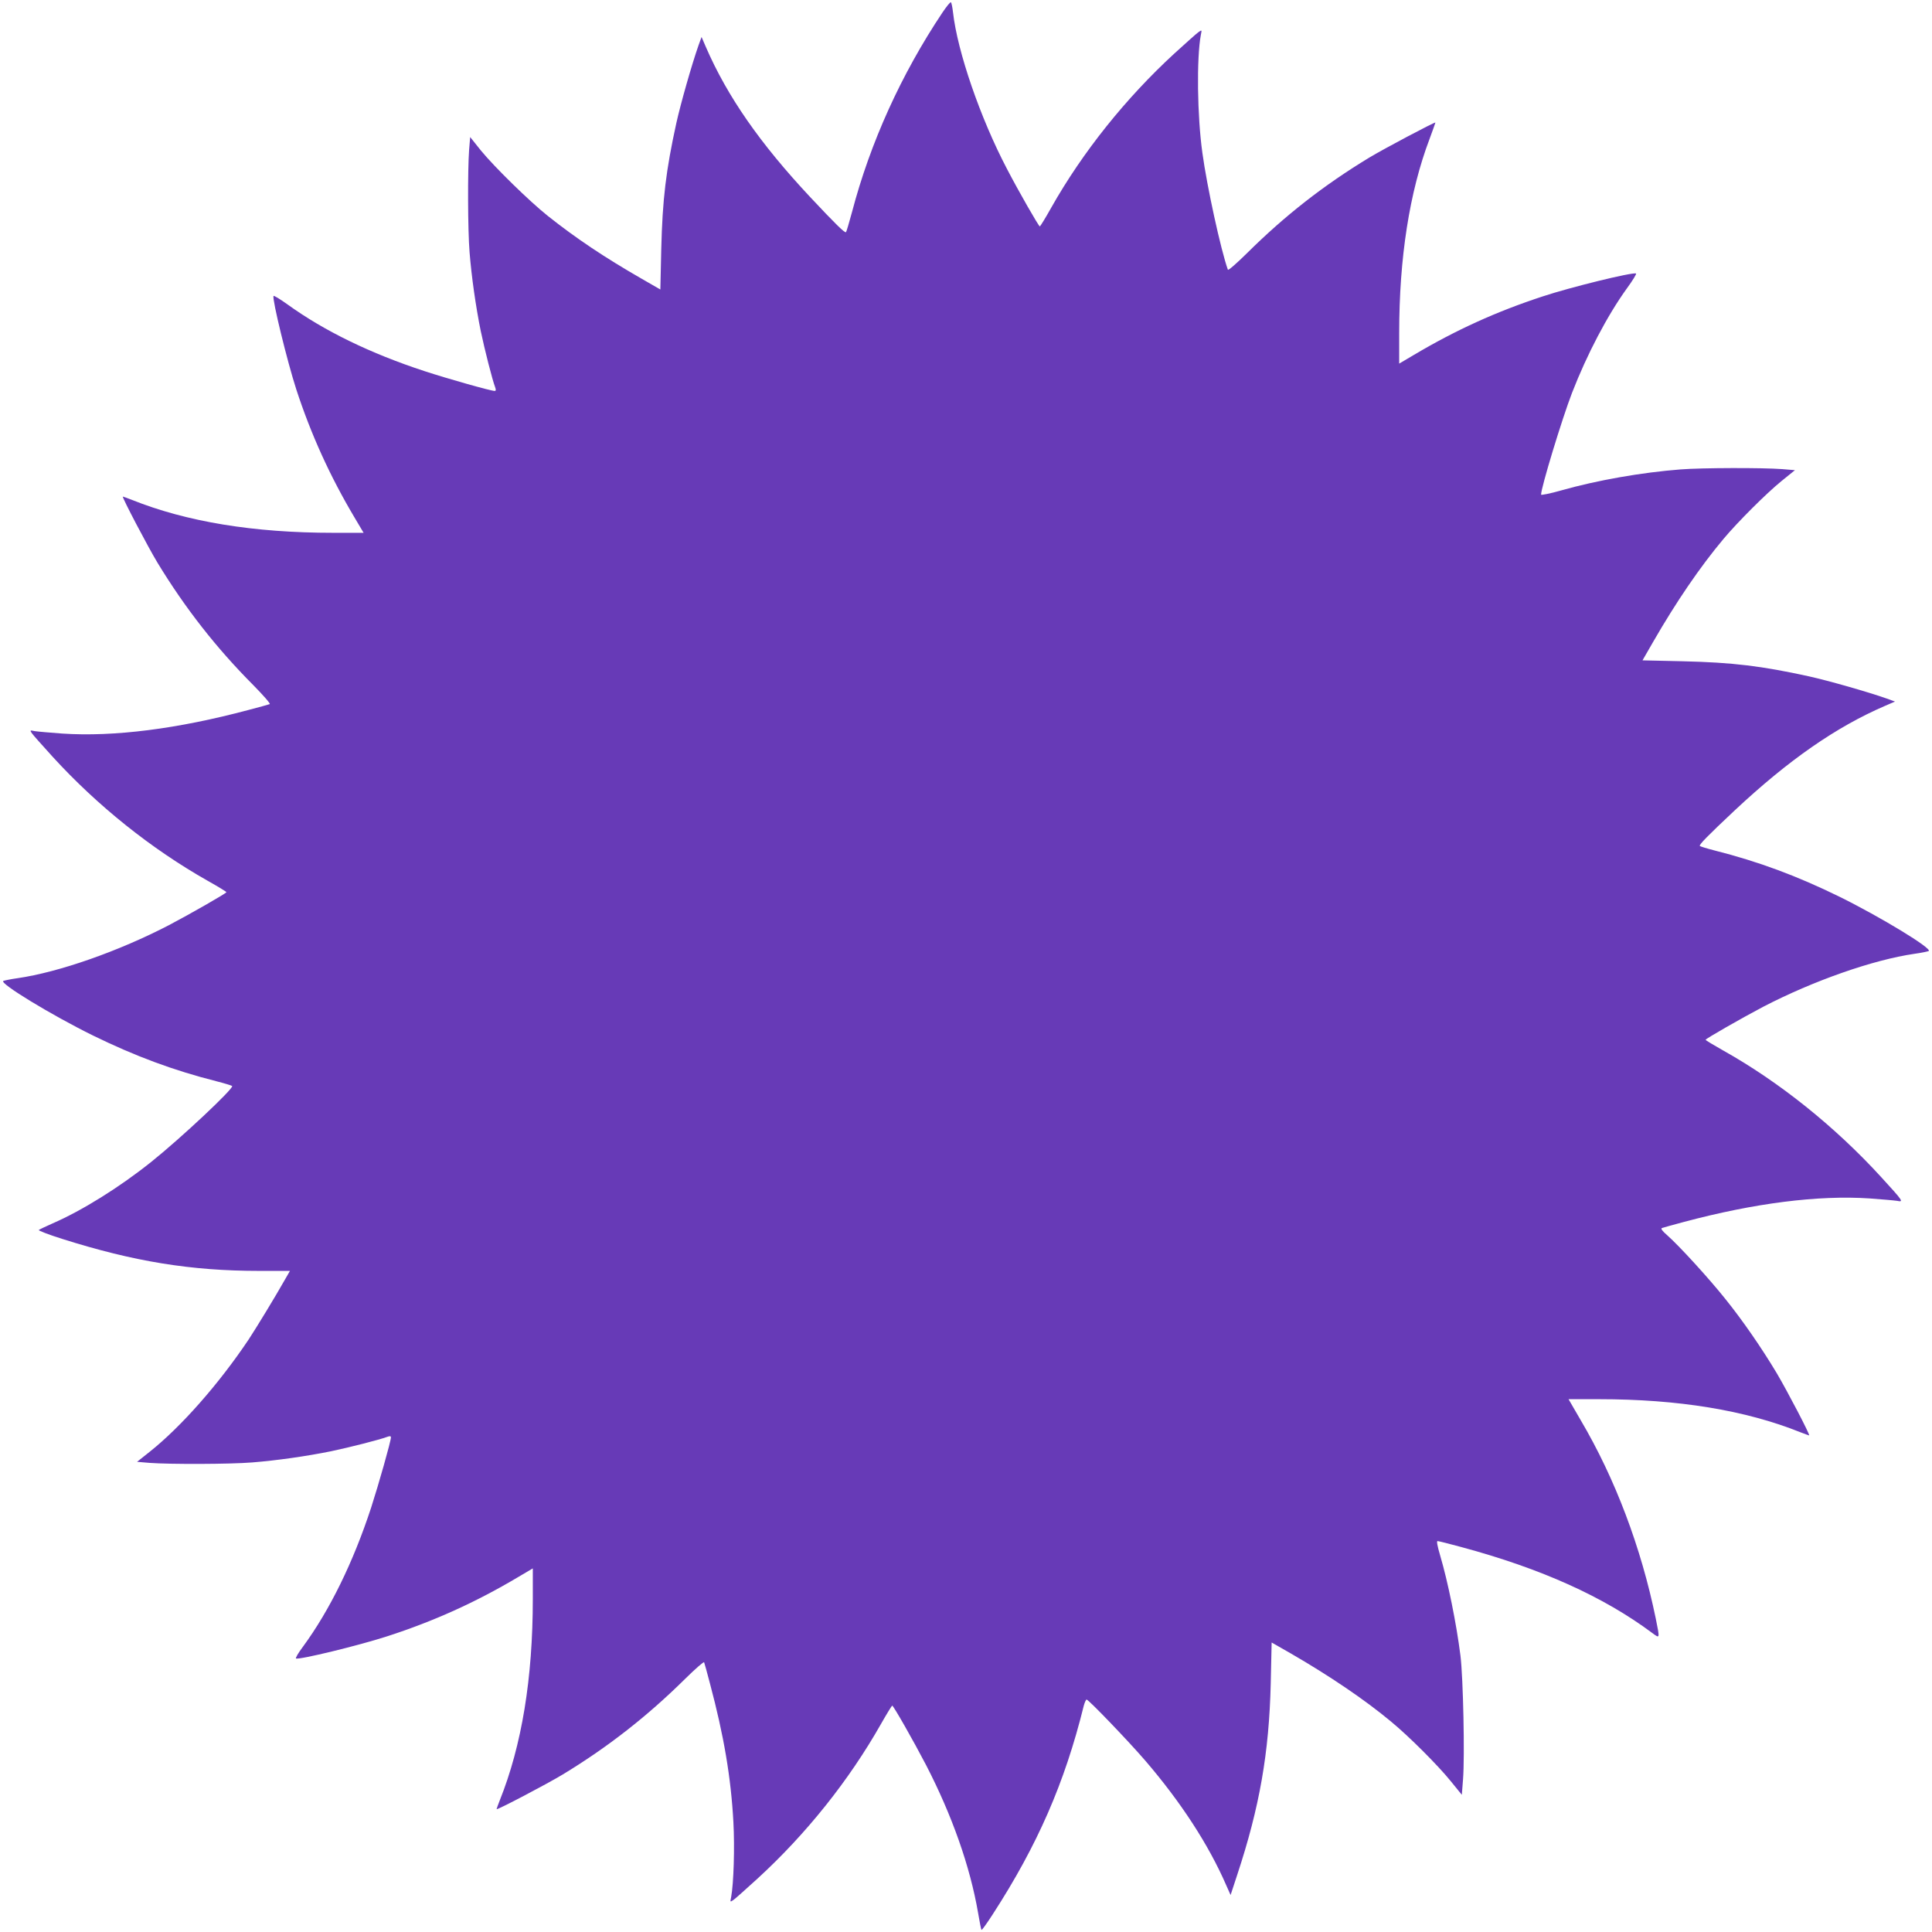 <?xml version="1.0" standalone="no"?>
<!DOCTYPE svg PUBLIC "-//W3C//DTD SVG 20010904//EN"
 "http://www.w3.org/TR/2001/REC-SVG-20010904/DTD/svg10.dtd">
<svg version="1.0" xmlns="http://www.w3.org/2000/svg"
 width="1280pt" height="1280pt" viewBox="0 0 1280 1280"
 preserveAspectRatio="xMidYMid meet">
<g transform="translate(0,1280) scale(0.1,-0.1)"
fill="#673ab7" stroke="none">
<path d="M6244 12717 c-273 -409 -478 -861 -599 -1321 -19 -71 -37 -131 -40
-134 -7 -8 -69 53 -237 232 -332 355 -549 666 -692 996 l-28 65 -20 -55 c-45
-128 -118 -385 -147 -515 -69 -315 -92 -505 -100 -836 l-6 -267 -125 72 c-247
142 -432 266 -620 415 -124 99 -353 323 -444 434 l-71 89 -7 -84 c-10 -135 -9
-533 3 -679 13 -163 41 -359 74 -522 26 -124 77 -324 95 -371 7 -19 6 -26 -3
-26 -25 0 -315 82 -464 131 -358 117 -666 267 -908 442 -49 35 -91 61 -93 56
-9 -24 90 -430 151 -619 97 -297 223 -575 386 -849 l60 -101 -202 0 c-526 0
-971 73 -1335 219 -29 11 -55 21 -58 21 -9 0 167 -335 230 -439 183 -301 390
-565 633 -809 67 -68 117 -125 110 -127 -7 -3 -70 -20 -142 -39 -468 -125
-891 -179 -1233 -156 -81 6 -162 13 -181 16 -33 7 -34 6 -19 -15 8 -12 70 -81
137 -155 296 -324 653 -610 1028 -822 68 -38 123 -72 123 -75 0 -7 -234 -141
-380 -218 -333 -173 -729 -312 -1005 -352 -44 -6 -86 -15 -93 -18 -28 -15 319
-226 593 -361 280 -137 532 -231 824 -305 51 -13 96 -27 99 -30 14 -14 -341
-347 -535 -502 -211 -169 -460 -324 -656 -409 -45 -20 -85 -39 -90 -43 -4 -4
66 -31 155 -59 474 -150 853 -212 1306 -212 l203 0 -27 -47 c-73 -129 -194
-327 -247 -408 -197 -294 -447 -578 -656 -744 l-83 -66 83 -7 c136 -10 534 -9
680 3 163 13 359 41 522 74 124 26 324 77 371 95 19 7 26 6 26 -3 0 -25 -81
-310 -131 -465 -119 -363 -275 -681 -452 -922 -31 -41 -51 -76 -46 -78 25 -9
412 85 604 147 309 100 586 225 867 392 l98 58 0 -202 c0 -526 -73 -971 -219
-1335 -11 -29 -21 -55 -21 -58 0 -9 335 167 439 230 300 182 561 387 809 632
68 67 125 117 127 111 3 -7 20 -70 39 -142 92 -345 139 -622 155 -918 9 -166
2 -404 -15 -496 -7 -34 -7 -34 16 -18 12 8 83 72 159 141 323 296 606 651 817
1023 38 67 72 122 75 123 8 0 139 -230 224 -393 172 -333 292 -672 345 -980
10 -60 20 -111 23 -113 2 -3 36 44 74 103 296 457 477 871 603 1381 6 23 15
42 19 42 13 0 278 -276 389 -405 236 -275 419 -556 536 -825 l29 -65 44 134
c148 448 211 807 222 1268 l6 271 126 -72 c256 -148 491 -307 664 -451 119
-98 312 -291 396 -395 l74 -91 8 103 c12 152 1 671 -17 818 -27 215 -83 490
-135 666 -18 61 -24 94 -17 94 7 0 78 -18 159 -40 530 -143 942 -329 1265
-570 50 -37 49 -38 22 96 -97 472 -269 928 -498 1316 l-80 138 201 0 c526 0
971 -73 1335 -219 29 -11 55 -21 58 -21 9 0 -144 293 -215 413 -98 164 -227
351 -340 491 -110 138 -307 353 -383 420 -36 31 -47 47 -37 50 8 3 73 21 144
40 468 125 891 179 1233 156 81 -6 162 -13 181 -16 45 -9 42 -4 -109 161 -304
332 -672 627 -1043 835 -64 36 -117 68 -117 71 0 7 234 141 380 218 333 173
729 312 1005 352 44 6 86 15 93 18 28 15 -319 226 -593 361 -280 137 -532 231
-824 305 -51 13 -96 27 -99 30 -8 7 52 68 232 237 355 332 669 551 996 692
l65 28 -55 20 c-128 45 -385 118 -515 147 -315 69 -505 92 -836 100 l-267 6
72 125 c151 262 309 494 465 680 93 111 284 302 384 383 l89 72 -84 7 c-133
10 -533 9 -674 -2 -258 -20 -554 -72 -790 -139 -74 -21 -134 -33 -134 -28 0
46 138 500 205 674 99 255 234 513 364 693 38 52 65 96 60 98 -24 10 -435 -91
-619 -152 -305 -100 -572 -221 -852 -387 l-98 -58 0 203 c0 497 68 934 201
1285 21 58 39 106 39 109 0 7 -344 -175 -438 -232 -302 -183 -560 -385 -810
-633 -68 -67 -125 -117 -127 -110 -47 132 -139 553 -169 775 -34 243 -39 626
-10 781 7 34 7 34 -16 18 -12 -8 -83 -72 -159 -141 -323 -297 -608 -653 -817
-1023 -38 -68 -72 -123 -75 -123 -7 0 -139 230 -217 380 -177 337 -329 779
-358 1038 -4 34 -10 64 -14 67 -4 3 -29 -28 -56 -68z"/>
</g>
</svg>
